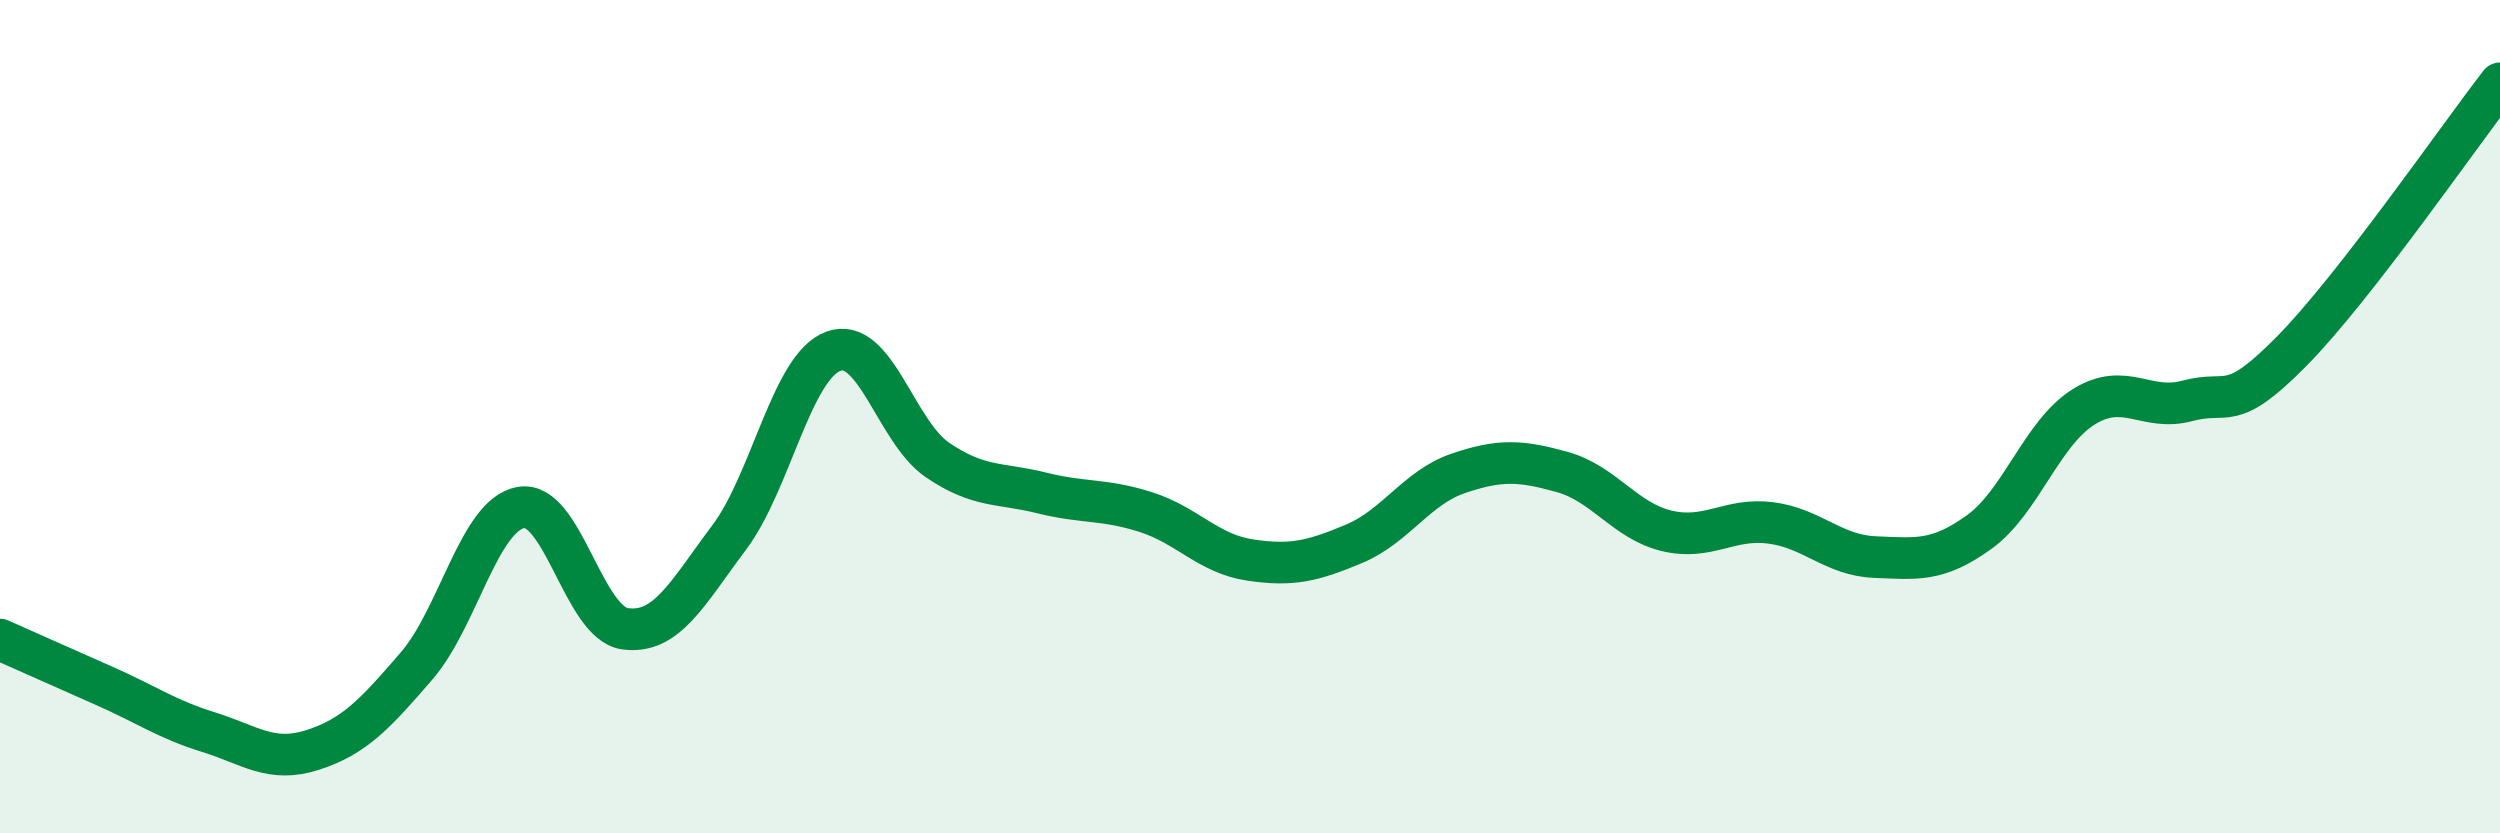 
    <svg width="60" height="20" viewBox="0 0 60 20" xmlns="http://www.w3.org/2000/svg">
      <path
        d="M 0,15.35 C 0.5,15.57 1.5,16.02 2.5,16.46 C 3.5,16.9 4,17.26 5,17.57 C 6,17.88 6.5,18.32 7.5,18 C 8.5,17.68 9,17.14 10,15.98 C 11,14.82 11.5,12.36 12.5,12.18 C 13.5,12 14,14.95 15,15.09 C 16,15.23 16.5,14.23 17.5,12.9 C 18.5,11.57 19,8.8 20,8.43 C 21,8.06 21.5,10.36 22.5,11.04 C 23.5,11.72 24,11.58 25,11.83 C 26,12.08 26.5,11.97 27.5,12.29 C 28.5,12.61 29,13.29 30,13.44 C 31,13.59 31.5,13.47 32.5,13.05 C 33.5,12.63 34,11.7 35,11.36 C 36,11.02 36.5,11.05 37.5,11.33 C 38.5,11.61 39,12.5 40,12.74 C 41,12.98 41.5,12.42 42.5,12.55 C 43.5,12.68 44,13.33 45,13.37 C 46,13.41 46.5,13.49 47.5,12.77 C 48.5,12.05 49,10.4 50,9.77 C 51,9.14 51.5,9.89 52.5,9.62 C 53.5,9.35 53.5,9.95 55,8.43 C 56.5,6.91 59,3.29 60,2L60 20L0 20Z"
        fill="#008740"
        opacity="0.1"
        stroke-linecap="round"
        stroke-linejoin="round"
      />
      <path
        d="M 0,15.35 C 0.5,15.57 1.5,16.02 2.5,16.46 C 3.5,16.9 4,17.26 5,17.57 C 6,17.88 6.5,18.32 7.5,18 C 8.5,17.68 9,17.14 10,15.98 C 11,14.82 11.5,12.36 12.5,12.18 C 13.5,12 14,14.95 15,15.09 C 16,15.23 16.5,14.23 17.5,12.9 C 18.5,11.57 19,8.8 20,8.43 C 21,8.06 21.5,10.36 22.5,11.04 C 23.5,11.72 24,11.58 25,11.83 C 26,12.08 26.5,11.97 27.5,12.29 C 28.5,12.61 29,13.29 30,13.44 C 31,13.59 31.5,13.47 32.5,13.05 C 33.5,12.63 34,11.7 35,11.36 C 36,11.02 36.5,11.05 37.5,11.33 C 38.5,11.61 39,12.5 40,12.74 C 41,12.98 41.5,12.42 42.5,12.55 C 43.5,12.68 44,13.33 45,13.37 C 46,13.41 46.5,13.49 47.5,12.77 C 48.5,12.05 49,10.4 50,9.77 C 51,9.14 51.5,9.89 52.5,9.62 C 53.5,9.35 53.5,9.95 55,8.43 C 56.5,6.91 59,3.29 60,2"
        stroke="#008740"
        stroke-width="1"
        fill="none"
        stroke-linecap="round"
        stroke-linejoin="round"
      />
    </svg>
  
